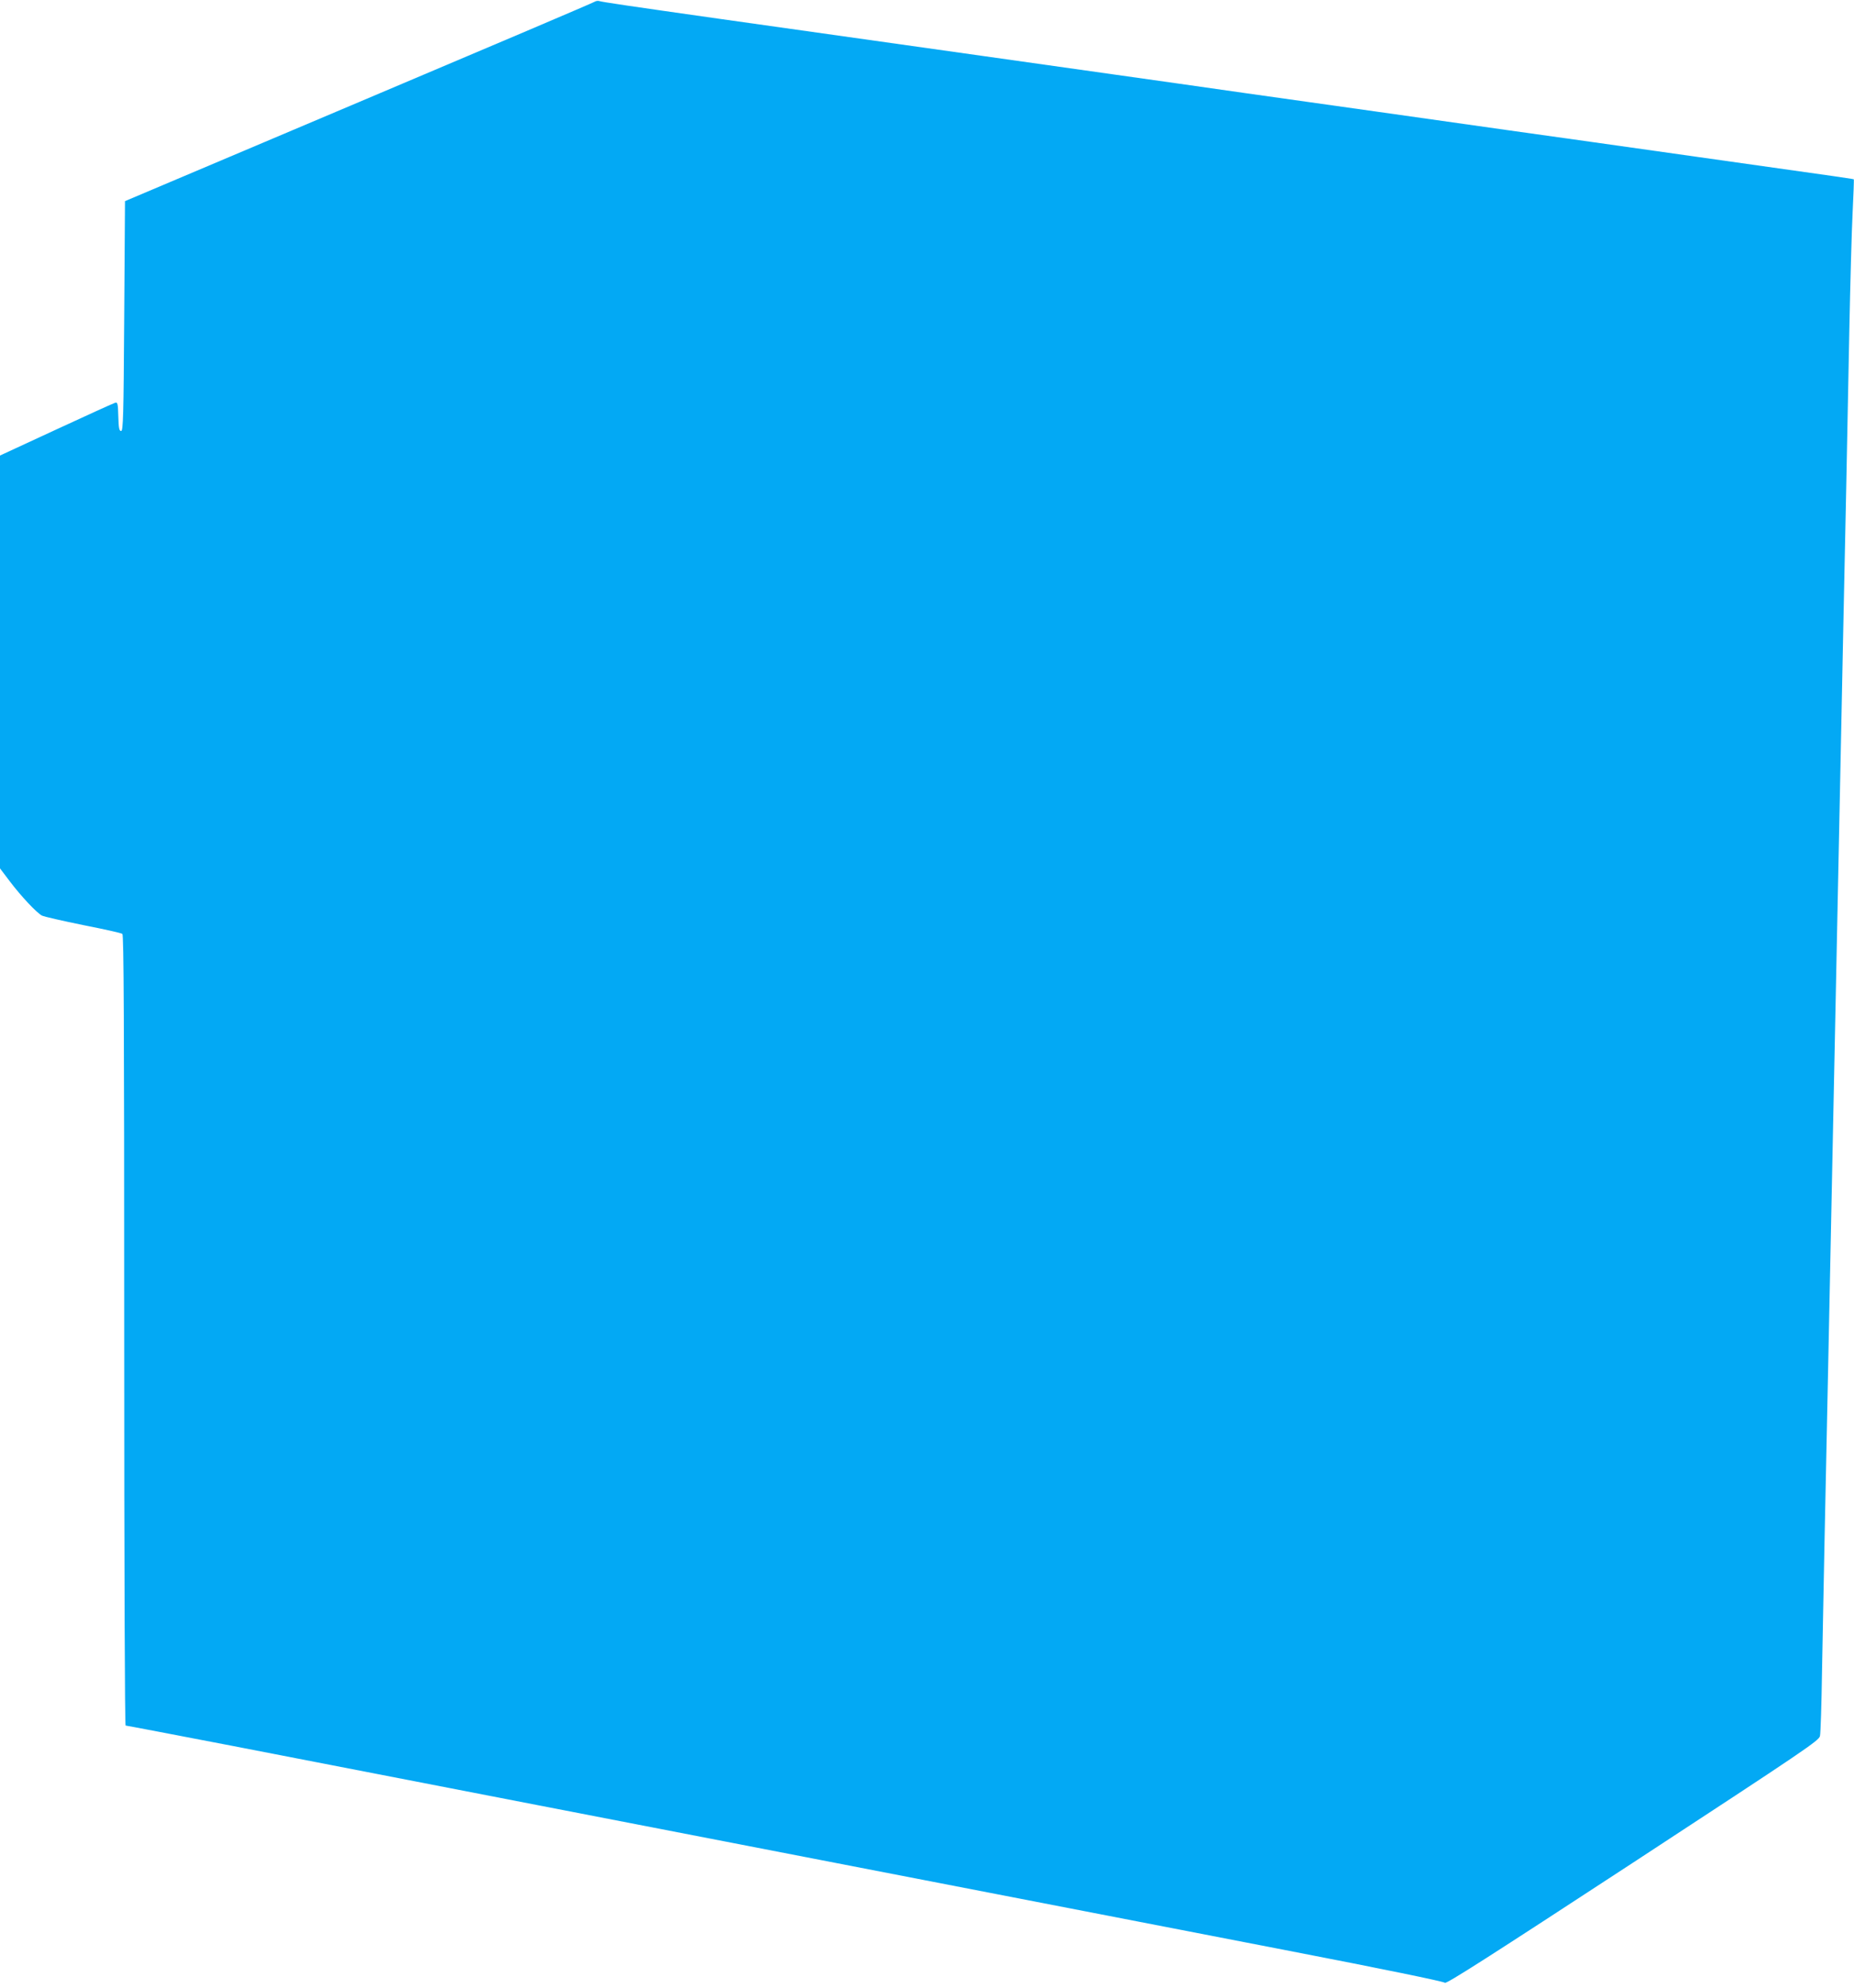 <?xml version="1.0" standalone="no"?>
<!DOCTYPE svg PUBLIC "-//W3C//DTD SVG 20010904//EN"
 "http://www.w3.org/TR/2001/REC-SVG-20010904/DTD/svg10.dtd">
<svg version="1.0" xmlns="http://www.w3.org/2000/svg"
 width="1194pt" height="1280pt" viewBox="0 0 1194 1280"
 preserveAspectRatio="xMidYMid meet">
<g transform="translate(0,1280) scale(0.1,-0.1)"
fill="#03a9f4" stroke="none">
<path d="M3830 12789 c-8 -6 -692 -297 -1520 -647 l-1505 -637 -5 -740 c-4
-649 -7 -740 -20 -740 -12 0 -16 18 -18 94 -2 82 -5 93 -20 88 -9 -2 -180 -80
-379 -172 l-363 -168 0 -1329 0 -1329 62 -82 c74 -98 174 -204 208 -222 14 -7
133 -34 265 -61 132 -26 246 -51 253 -57 9 -7 12 -530 12 -2553 0 -1586 4
-2544 9 -2544 6 0 313 -59 683 -130 370 -72 1253 -243 1963 -381 1554 -301
3504 -679 4850 -940 595 -115 994 -197 1000 -205 8 -10 280 164 1210 772 1115
730 1200 787 1206 817 4 18 10 203 13 412 4 209 11 583 16 830 11 508 31 1496
60 2910 6 275 15 714 20 975 5 261 14 700 20 975 6 275 15 716 20 980 6 264
14 694 20 955 5 261 14 718 20 1015 6 297 15 636 21 753 6 117 9 215 8 217 -5
3 2 3 -1009 145 -432 61 -975 138 -1207 170 -233 33 -614 87 -848 120 -234 33
-617 87 -852 120 -236 34 -619 88 -853 121 -234 33 -616 87 -850 120 -946 133
-1284 181 -1695 239 -571 81 -747 107 -765 113 -8 3 -22 1 -30 -4z"/>
</g>
</svg>
